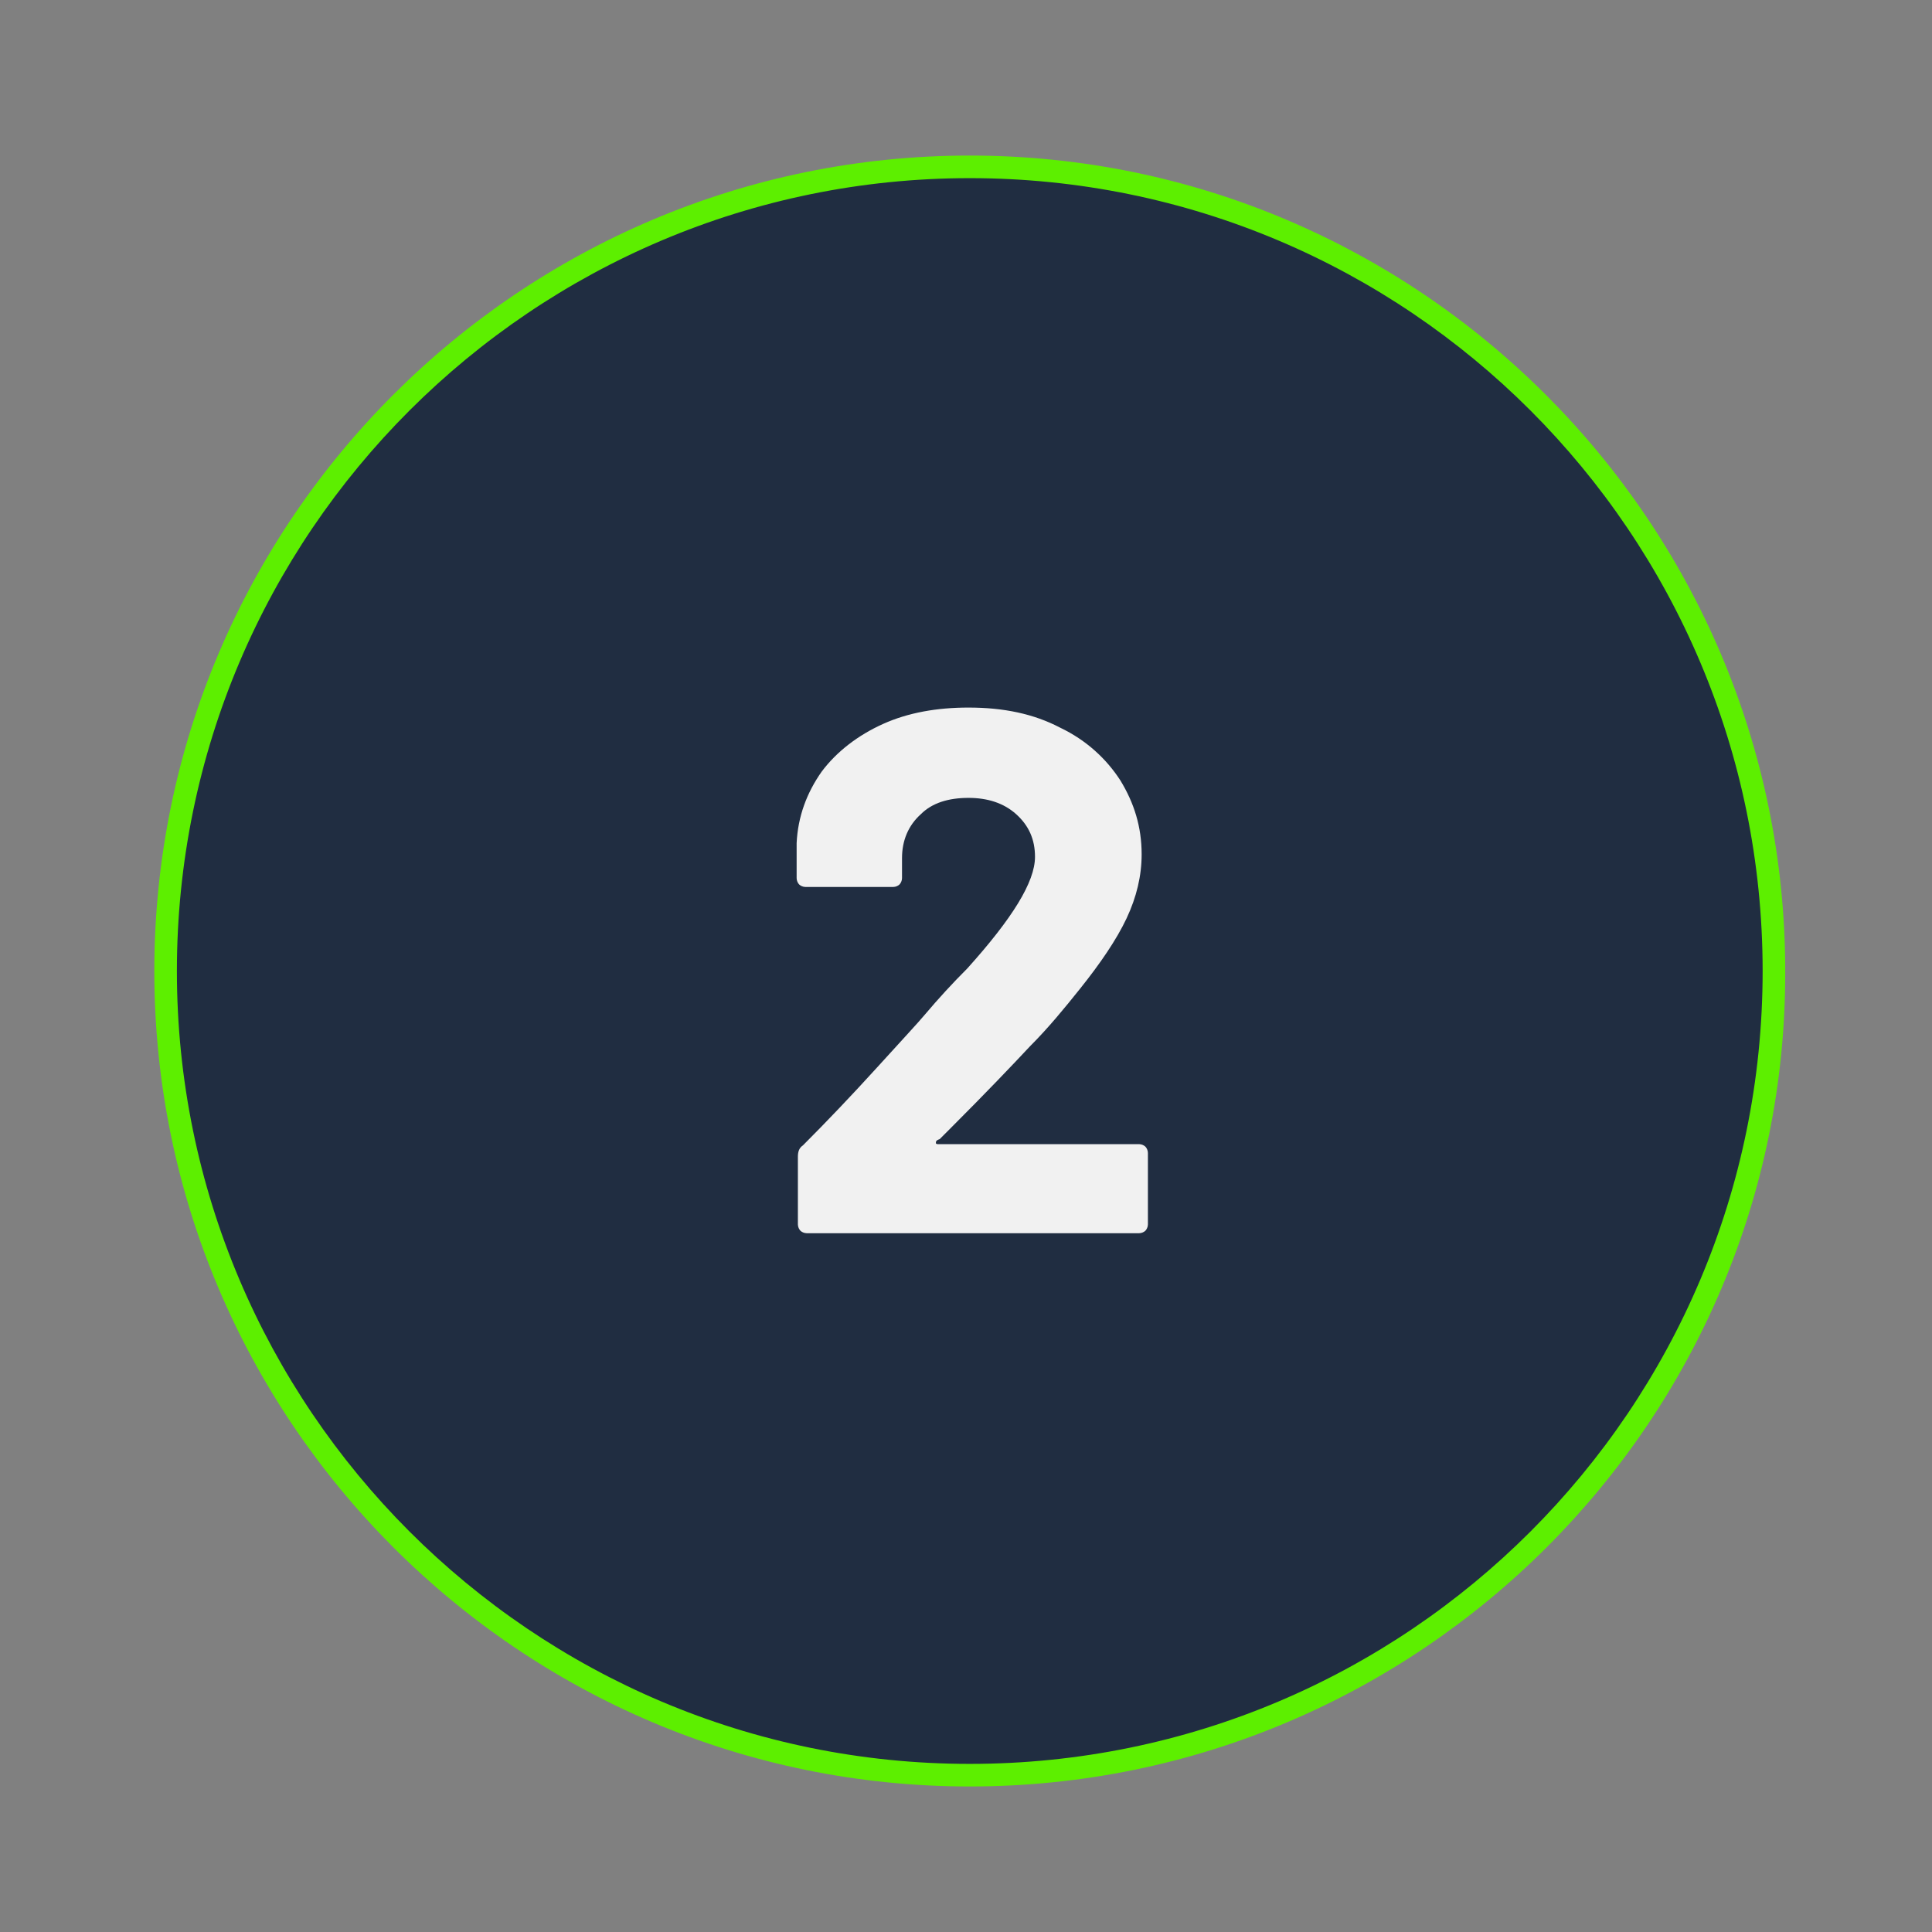 <?xml version="1.0" encoding="utf-8"?>
<!-- Generator: Adobe Illustrator 28.0.0, SVG Export Plug-In . SVG Version: 6.00 Build 0)  -->
<svg version="1.1" id="Capa_1" xmlns="http://www.w3.org/2000/svg" xmlns:xlink="http://www.w3.org/1999/xlink" x="0px" y="0px"
	 viewBox="0 0 154 154" style="enable-background:new 0 0 154 154;" xml:space="preserve">
<rect x="0" y="0" width="154" height="154" fill="#808080" stroke="none"/>
<style type="text/css">
	.st0{fill:#202D41;}
	.st1{fill:#5DEF00;}
	.st2{fill:#F1F1F1;}
</style>
<circle class="st0" cx="77.5" cy="77.5" r="64"/>
<path class="st1" d="M77.3,142.4c-35.9,0-65-29.2-65-65c0-35.9,29.2-65,65-65s65,29.2,65,65C142.4,113.2,113.2,142.4,77.3,142.4z
	 M77.3,14.2c-34.8,0-63.2,28.3-63.2,63.2c0,34.8,28.3,63.2,63.2,63.2s63.2-28.3,63.2-63.2S112.2,14.2,77.3,14.2z"/>
<g>
	<path class="st2" d="M74.6,91.1c0,0.1,0.1,0.1,0.2,0.1h16c0.2,0,0.4,0.1,0.5,0.2s0.2,0.3,0.2,0.5v5.7c0,0.2-0.1,0.4-0.2,0.5
		s-0.3,0.2-0.5,0.2H64.3c-0.2,0-0.4-0.1-0.5-0.2s-0.2-0.3-0.2-0.5v-5.4c0-0.4,0.1-0.7,0.4-0.9c1.9-1.9,3.9-4,5.9-6.2
		s3.3-3.6,3.8-4.2c1.1-1.3,2.2-2.5,3.4-3.7c3.6-4,5.4-6.9,5.4-8.9c0-1.4-0.5-2.5-1.5-3.4s-2.3-1.3-3.8-1.3c-1.6,0-2.9,0.4-3.8,1.3
		c-1,0.9-1.5,2.1-1.5,3.5V70c0,0.2-0.1,0.4-0.2,0.5s-0.3,0.2-0.5,0.2h-7c-0.2,0-0.4-0.1-0.5-0.2s-0.2-0.3-0.2-0.5v-2.8
		c0.1-2.1,0.8-4,2-5.7c1.2-1.6,2.9-2.9,4.9-3.8c2-0.9,4.3-1.3,6.8-1.3c2.8,0,5.2,0.5,7.3,1.6c2.1,1,3.7,2.5,4.8,4.2
		c1.1,1.8,1.7,3.7,1.7,5.9c0,1.7-0.4,3.4-1.2,5.1c-0.8,1.7-2.1,3.6-3.7,5.6c-1.2,1.5-2.5,3.1-4,4.6c-1.4,1.5-3.5,3.7-6.3,6.5
		l-0.9,0.9C74.6,90.9,74.6,91,74.6,91.1z"/>
</g>
</svg>
